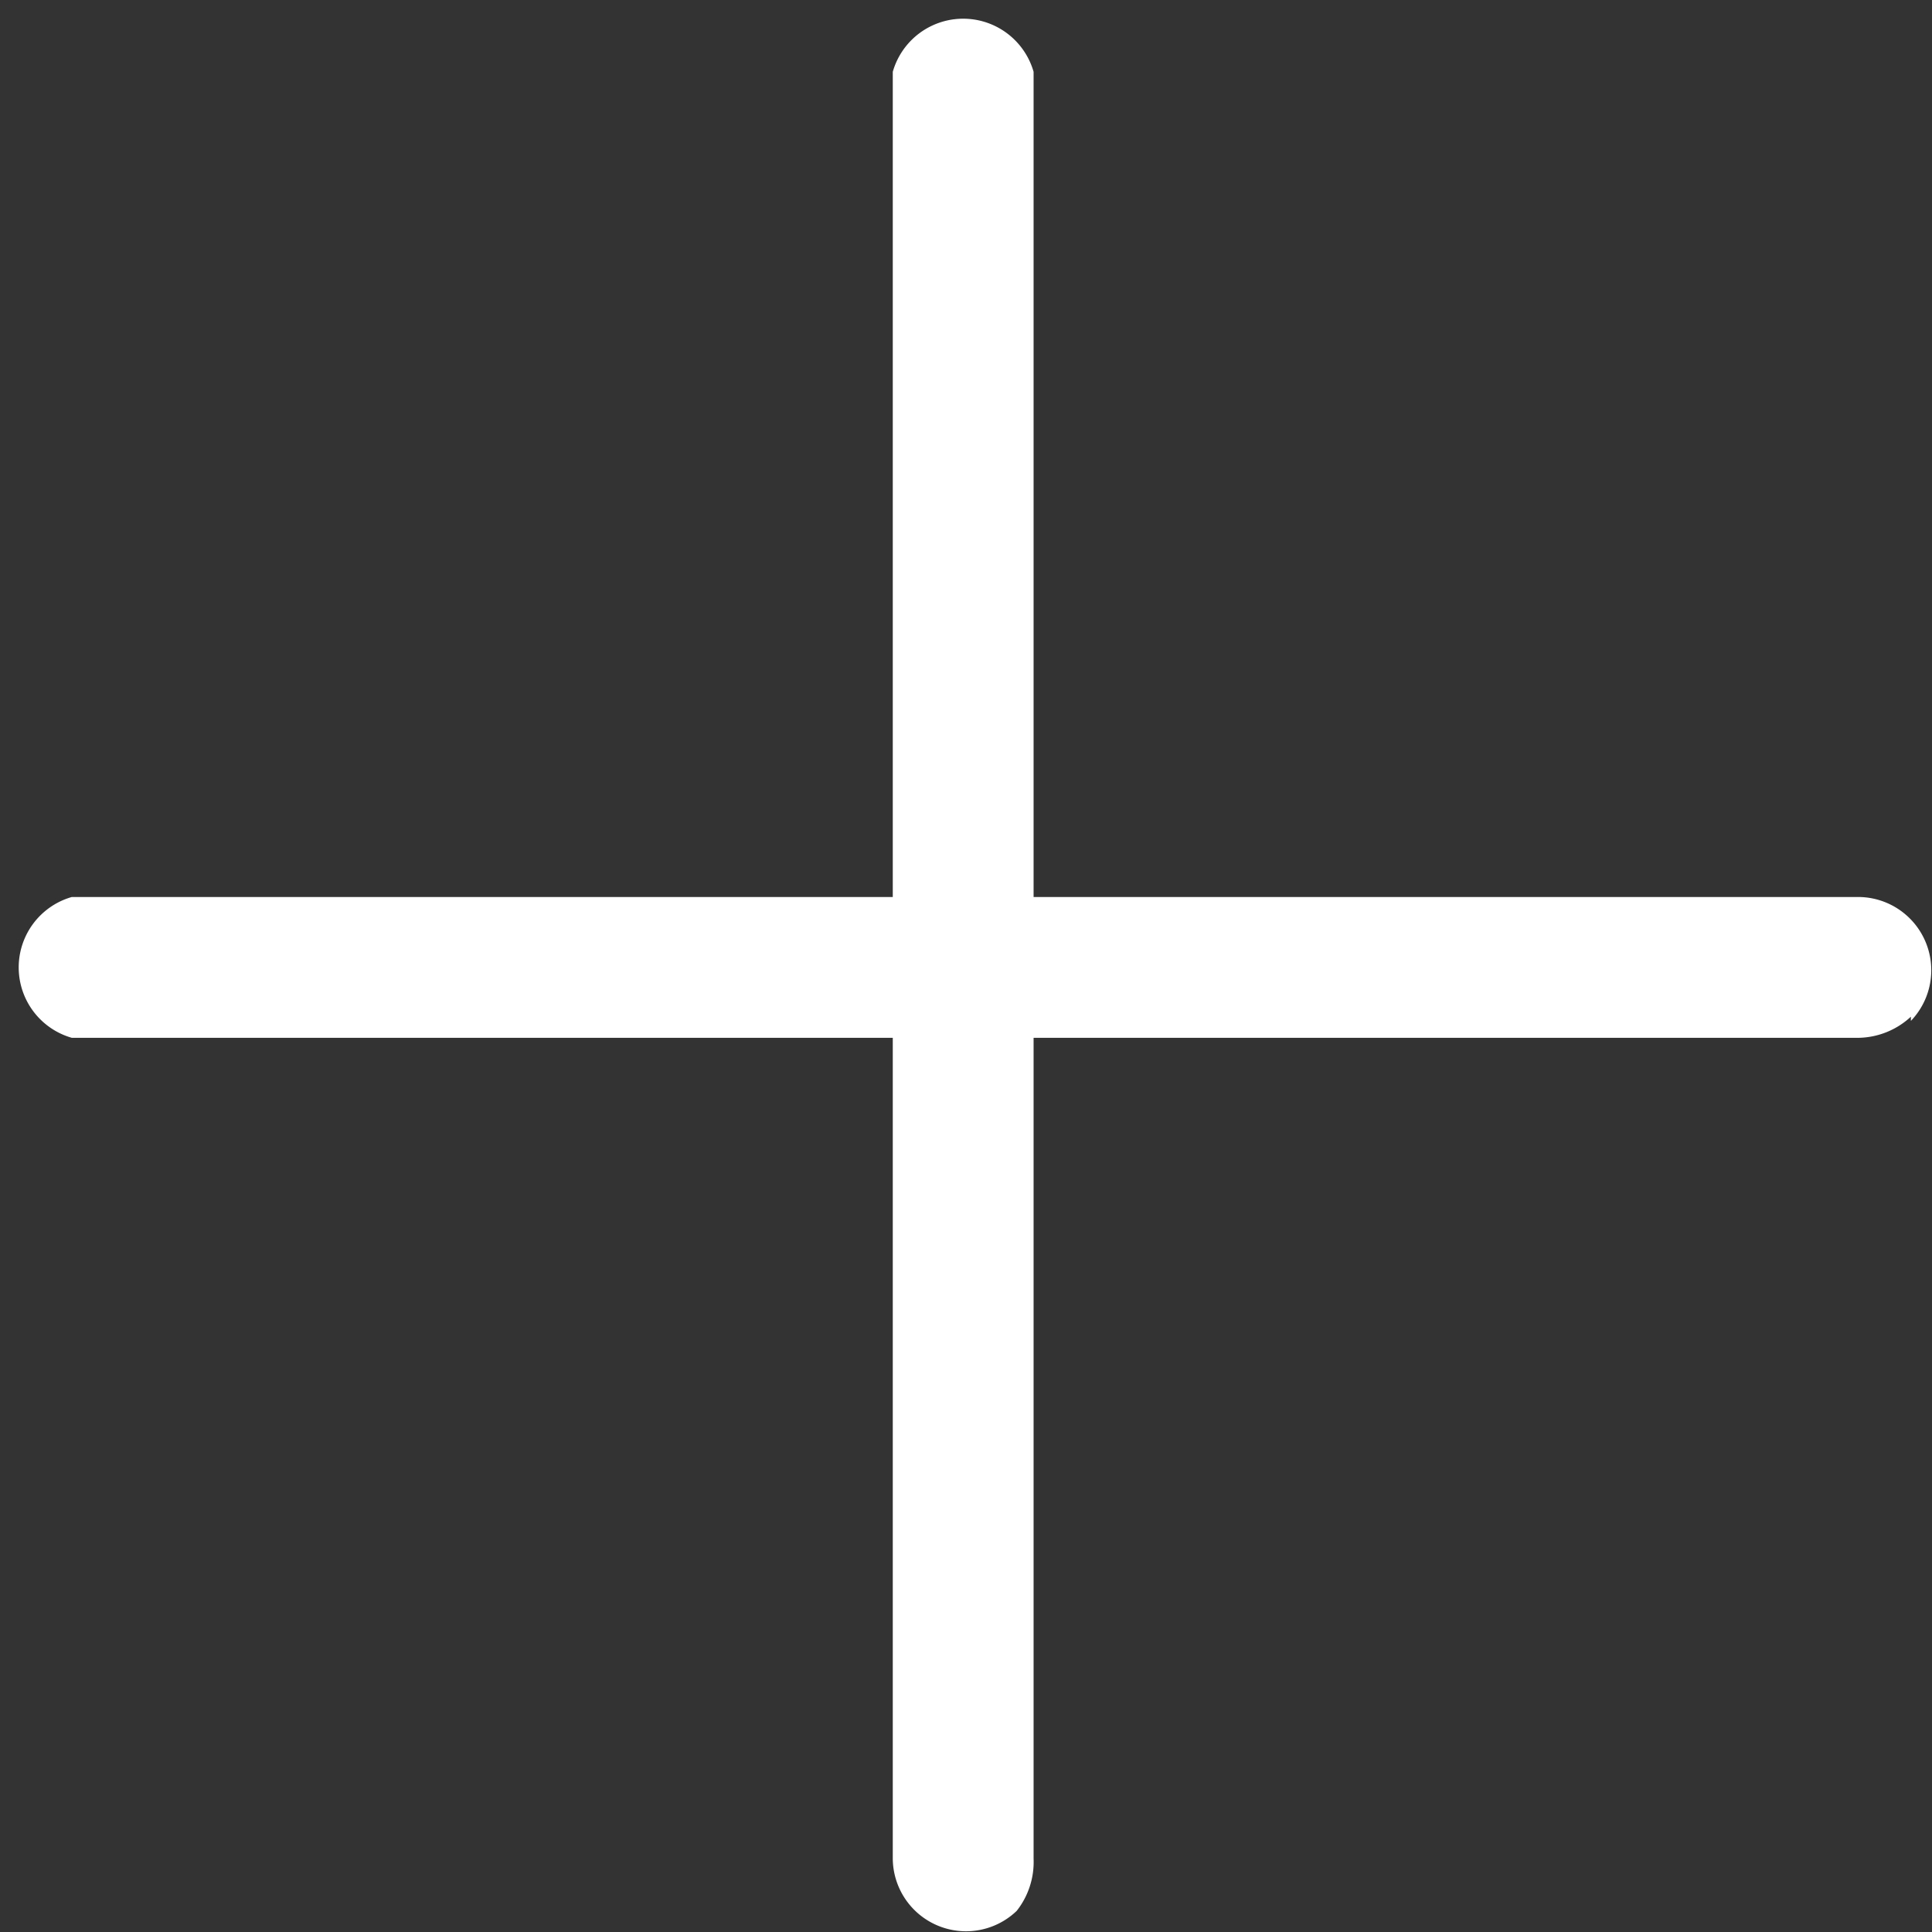 <svg xmlns="http://www.w3.org/2000/svg" version="1.1" width="12" height="12" x="0" y="0"  viewBox="0 0 13.72 13.72"><rect x="0" y="0" width="13.72" height="13.72" fill="#333333" stroke="none"/><title>plus</title><g id="Capa_2" data-name="Capa 2"><g id="Capa_1-2" data-name="Capa 1"><path d="M7.22,13.57a.52.52,0,0,1-.88-.37V.51a.52.52,0,0,1,1,0V13.2A.56.56,0,0,1,7.22,13.57Z" style="fill:#fff"/><path d="M13.57,7.22a.56.56,0,0,1-.37.15H.51a.52.52,0,0,1,0-1H13.2a.52.52,0,0,1,.37.88Z" style="fill:#fff"/></g></g></svg>